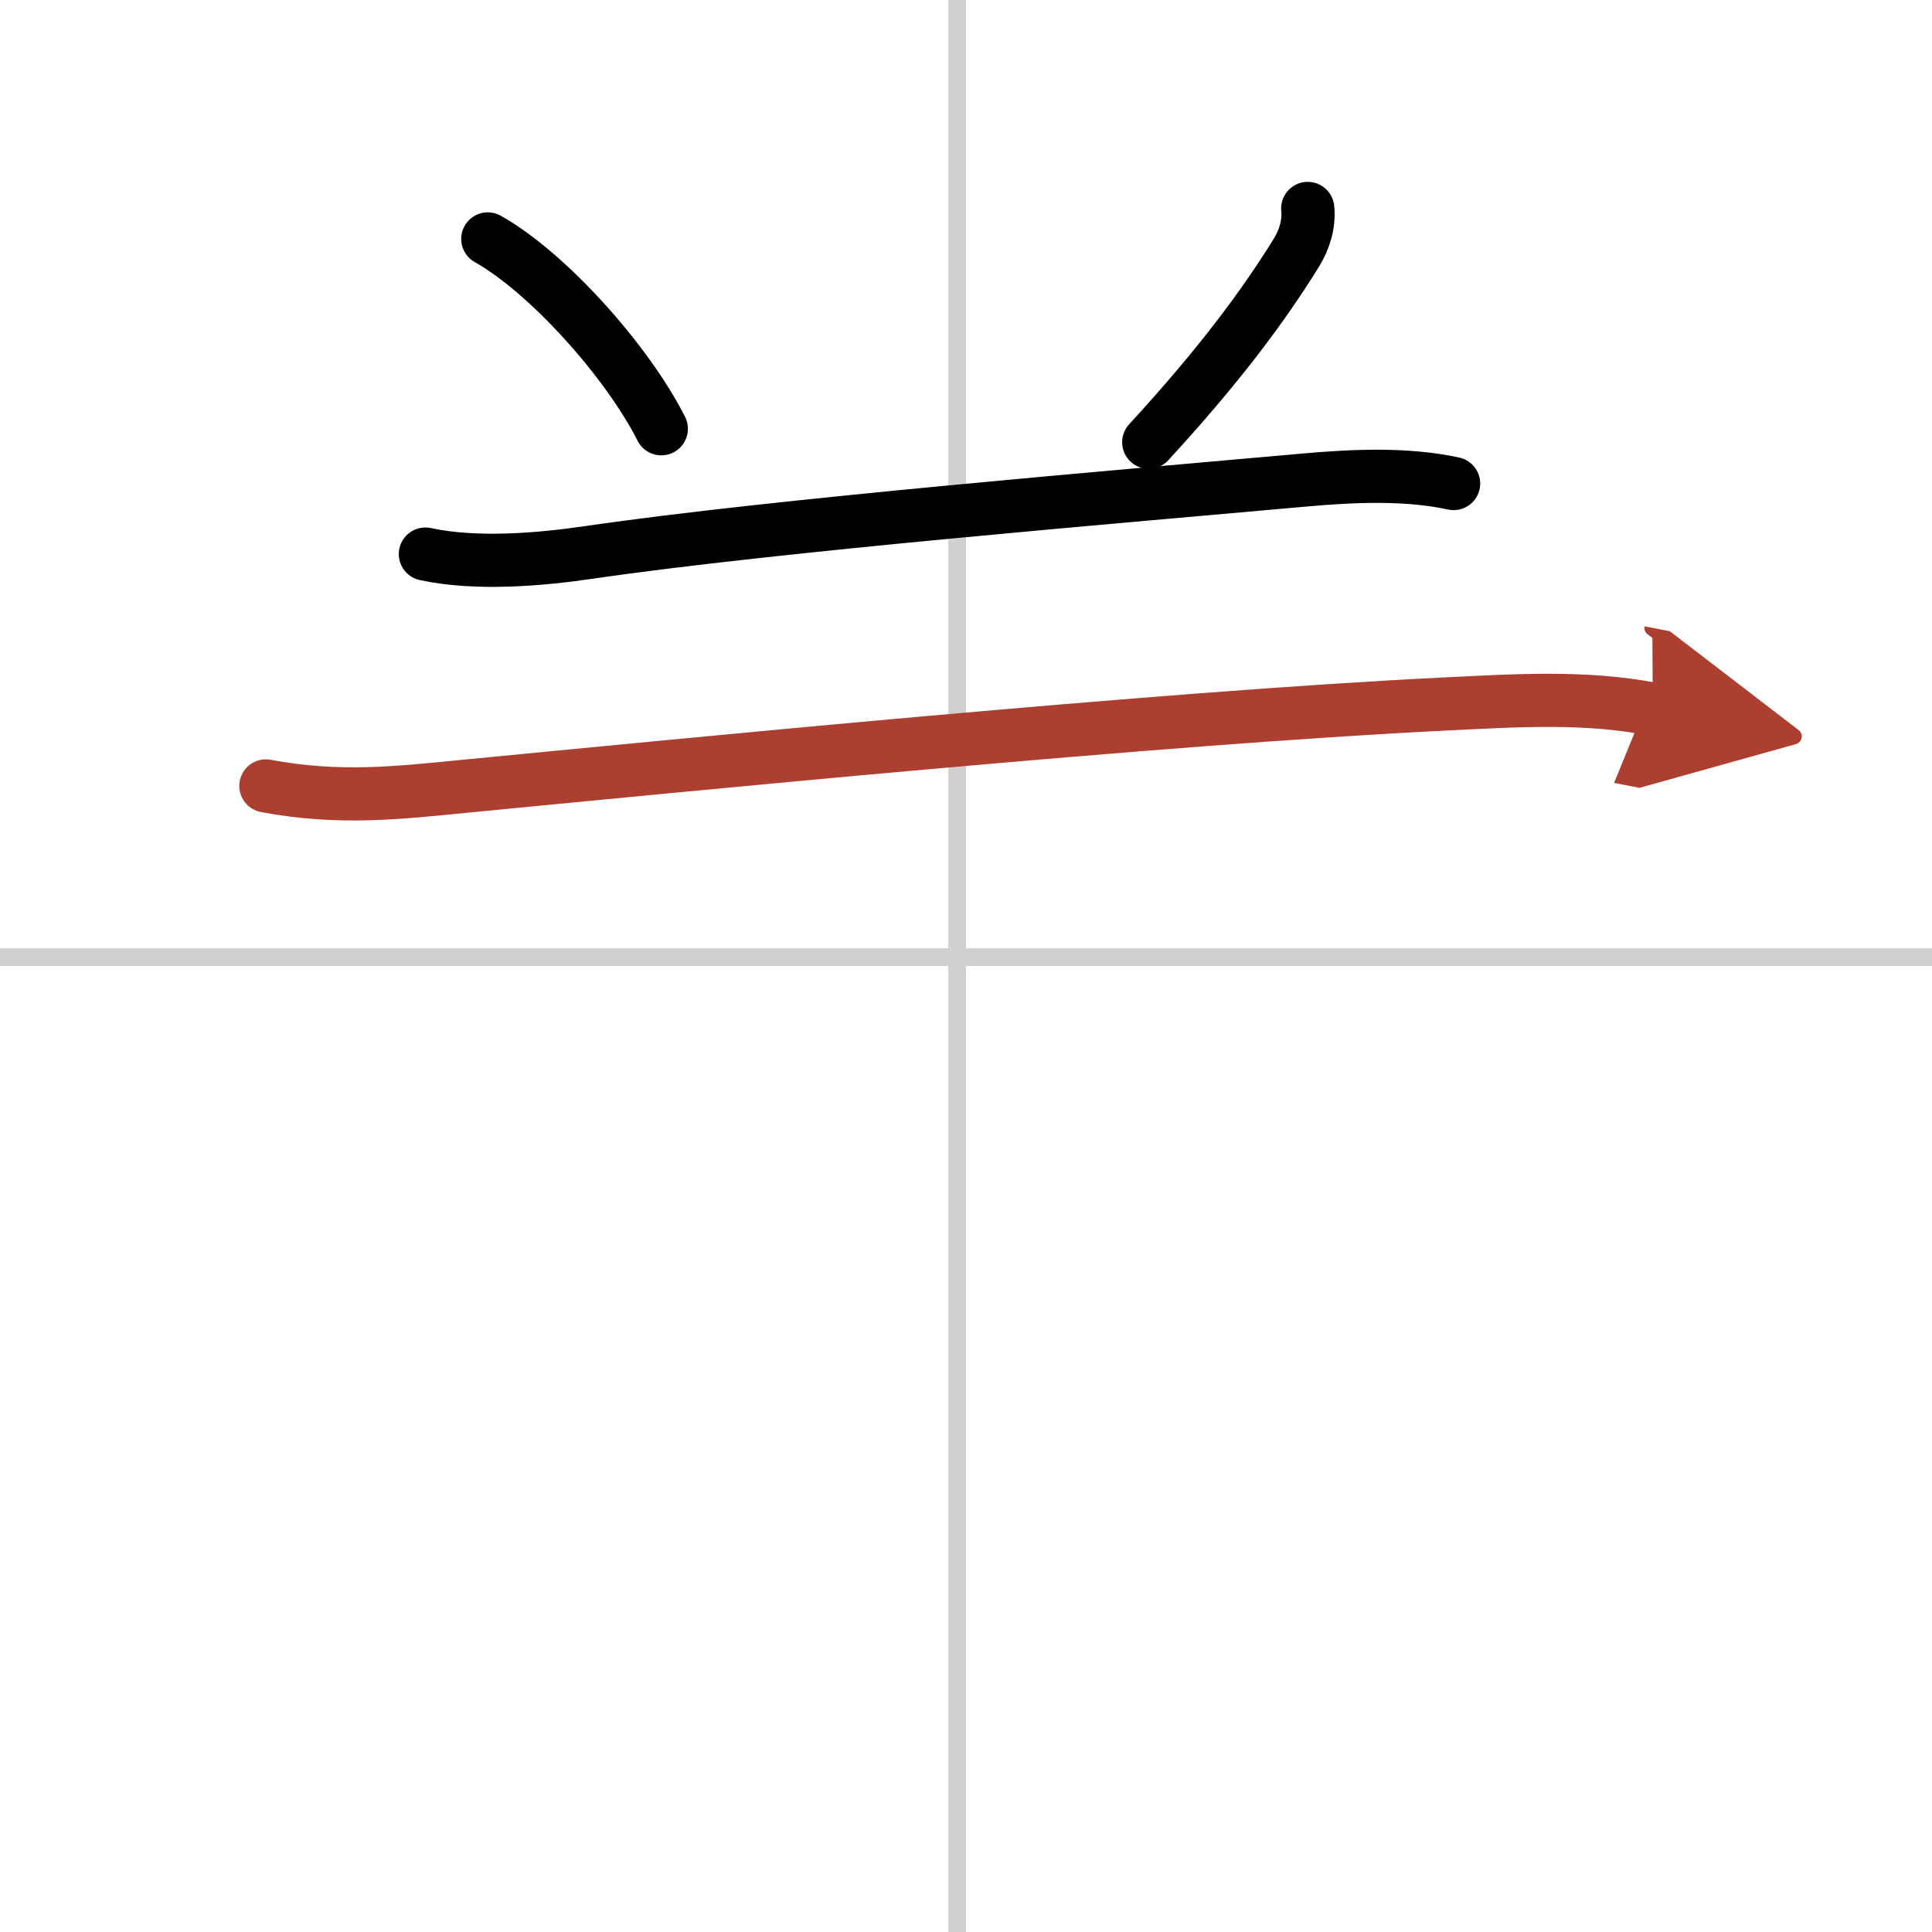 <svg width="400" height="400" viewBox="0 0 109 109" xmlns="http://www.w3.org/2000/svg"><defs><marker id="a" markerWidth="4" orient="auto" refX="1" refY="5" viewBox="0 0 10 10"><polyline points="0 0 10 5 0 10 1 5" fill="#ad3f31" stroke="#ad3f31"/></marker></defs><g fill="none" stroke="#000" stroke-linecap="round" stroke-linejoin="round" stroke-width="3"><rect width="100%" height="100%" fill="#fff" stroke="#fff"/><line x1="54" x2="54" y2="109" stroke="#d0d0d0" stroke-width="1"/><line x2="109" y1="54" y2="54" stroke="#d0d0d0" stroke-width="1"/><path d="m27.52 13.48c3.37 1.89 7.86 6.89 9.79 10.71"/><path d="m73.78 11.76c0.09 0.86-0.18 1.75-0.63 2.48-2.02 3.27-4.6 6.64-8.34 10.71"/><path d="m24 31.26c2.88 0.62 6.5 0.31 9.27-0.1 10.48-1.53 30.1-3.16 40.36-4.08 2.71-0.24 5.7-0.38 8.38 0.2"/><path d="m15 44.34c4.12 0.78 7.54 0.38 11.12 0.03 12.2-1.18 39.25-3.86 55.38-4.65 3.92-0.19 7.87-0.46 11.75 0.29" marker-end="url(#a)" stroke="#ad3f31"/></g></svg>
